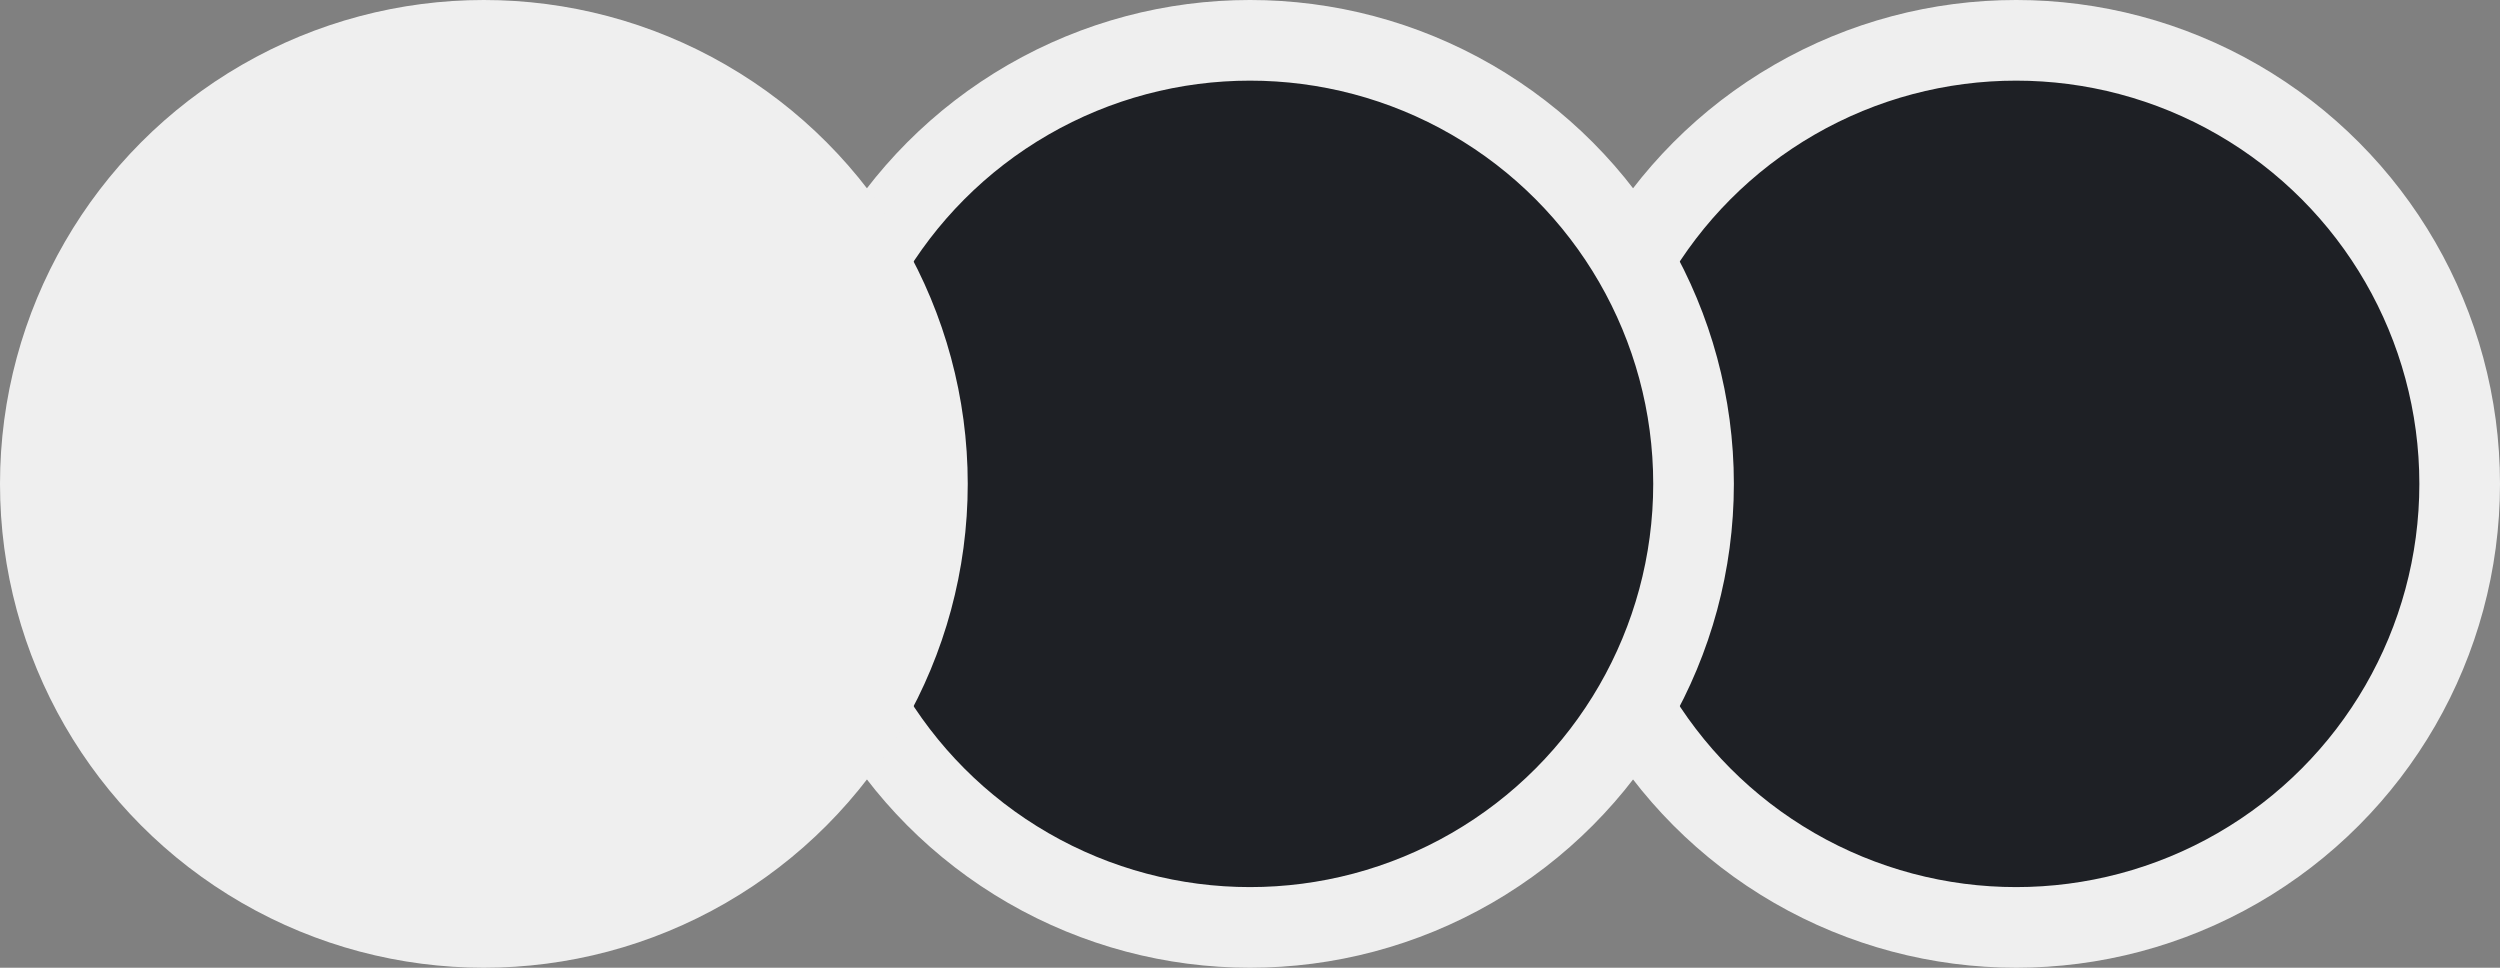 <?xml version="1.0" encoding="UTF-8"?> <svg xmlns="http://www.w3.org/2000/svg" width="62" height="24" viewBox="0 0 62 24" fill="none"><rect x="0" y="0" width="62" height="24" fill="#808080" stroke="none"/> <circle cx="50" cy="12" r="11" fill="#1E2025" stroke="#EFEFEF" stroke-width="2"></circle> <circle cx="31" cy="12" r="11" fill="#1E2025" stroke="#EFEFEF" stroke-width="2"></circle> <circle cx="12" cy="12" r="12" fill="#EFEFEF"></circle> </svg> 